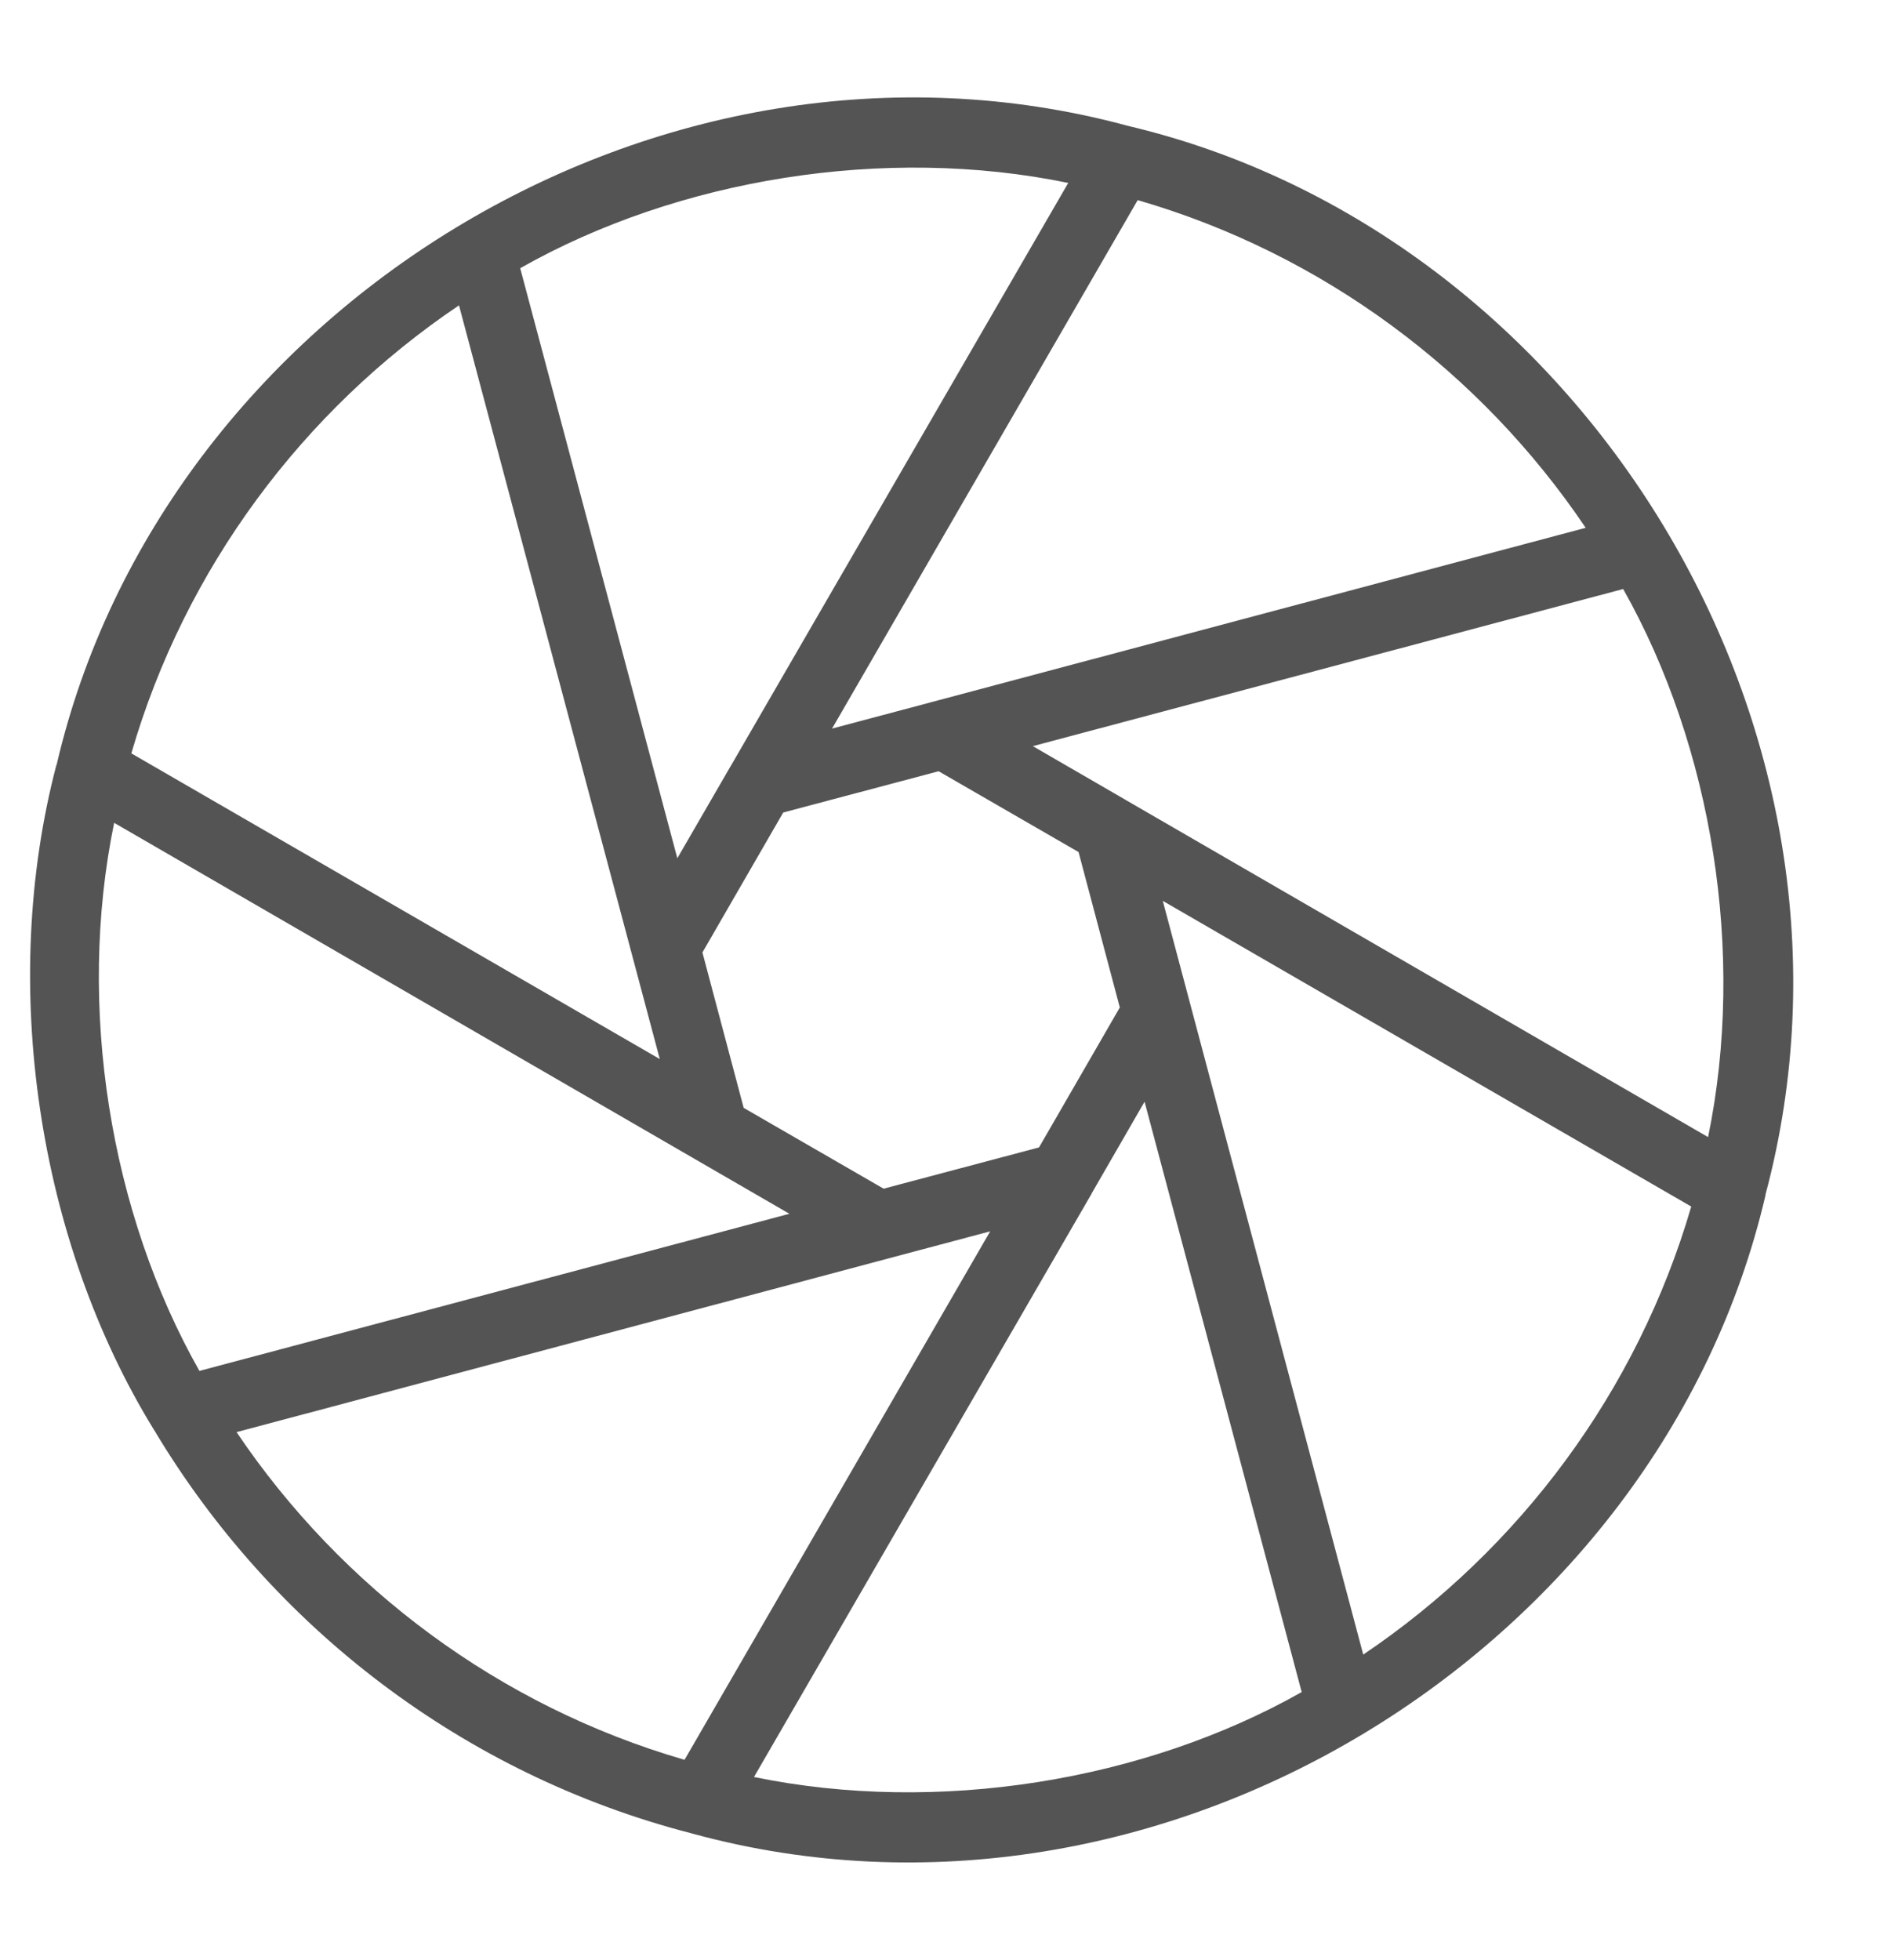 <?xml version="1.0" encoding="UTF-8" standalone="no"?><svg xmlns="http://www.w3.org/2000/svg" xmlns:xlink="http://www.w3.org/1999/xlink" fill="#545454" height="57" preserveAspectRatio="xMidYMid meet" version="1" viewBox="5.5 3.5 55.0 57.0" width="55" zoomAndPan="magnify"><g id="change1_1"><path d="M56.85,38.24c3.62-13.54-5.36-28-18.59-31.09c-0.01,0-0.02-0.01-0.03-0.01c-13.54-3.62-28,5.36-31.08,18.59 c0,0.01,0,0.02-0.01,0.02C5.46,32.15,6.61,39.6,9.97,45.07c0.01,0.01,0.01,0.02,0.02,0.03c3.42,5.72,8.99,10,15.59,11.71 c0.04,0.01,0.07,0.02,0.11,0.03c13.55,3.67,28.07-5.32,31.16-18.58C56.85,38.25,56.85,38.25,56.85,38.24z M55.18,36.57l-16.93-9.8 c-0.02-0.01-0.03-0.02-0.05-0.03l-2.66-1.54l17.17-4.57C55.3,25.22,56.28,31.23,55.18,36.57z M38.07,32.8l-2.35,4.07l-4.52,1.2 l-4.07-2.35l-1.2-4.52l2.35-4.07l4.52-1.2l4.07,2.35L38.07,32.8z M51.62,18.85L29.7,24.69l8.89-15.37 C43.97,10.88,48.56,14.31,51.62,18.85z M36.57,8.82l-9.8,16.93c-0.01,0.02-0.02,0.03-0.03,0.05l-1.54,2.66L20.63,11.3 C25.22,8.7,31.23,7.72,36.57,8.82z M18.85,12.38l5.84,21.92L9.32,25.41C10.88,20.03,14.31,15.44,18.85,12.38z M8.82,27.43 L28.46,38.8L11.3,43.37C8.7,38.78,7.72,32.77,8.82,27.43z M12.38,45.15l21.92-5.84l-8.89,15.37 C20.03,53.12,15.44,49.69,12.38,45.15z M27.43,55.18l9.8-16.93c0.01-0.01,0.02-0.03,0.02-0.04l1.54-2.67l4.57,17.17 C38.78,55.3,32.77,56.28,27.43,55.18z M45.15,51.62L39.32,29.7l15.37,8.89C53.12,43.97,49.69,48.56,45.15,51.62z" fill="inherit"/></g></svg>